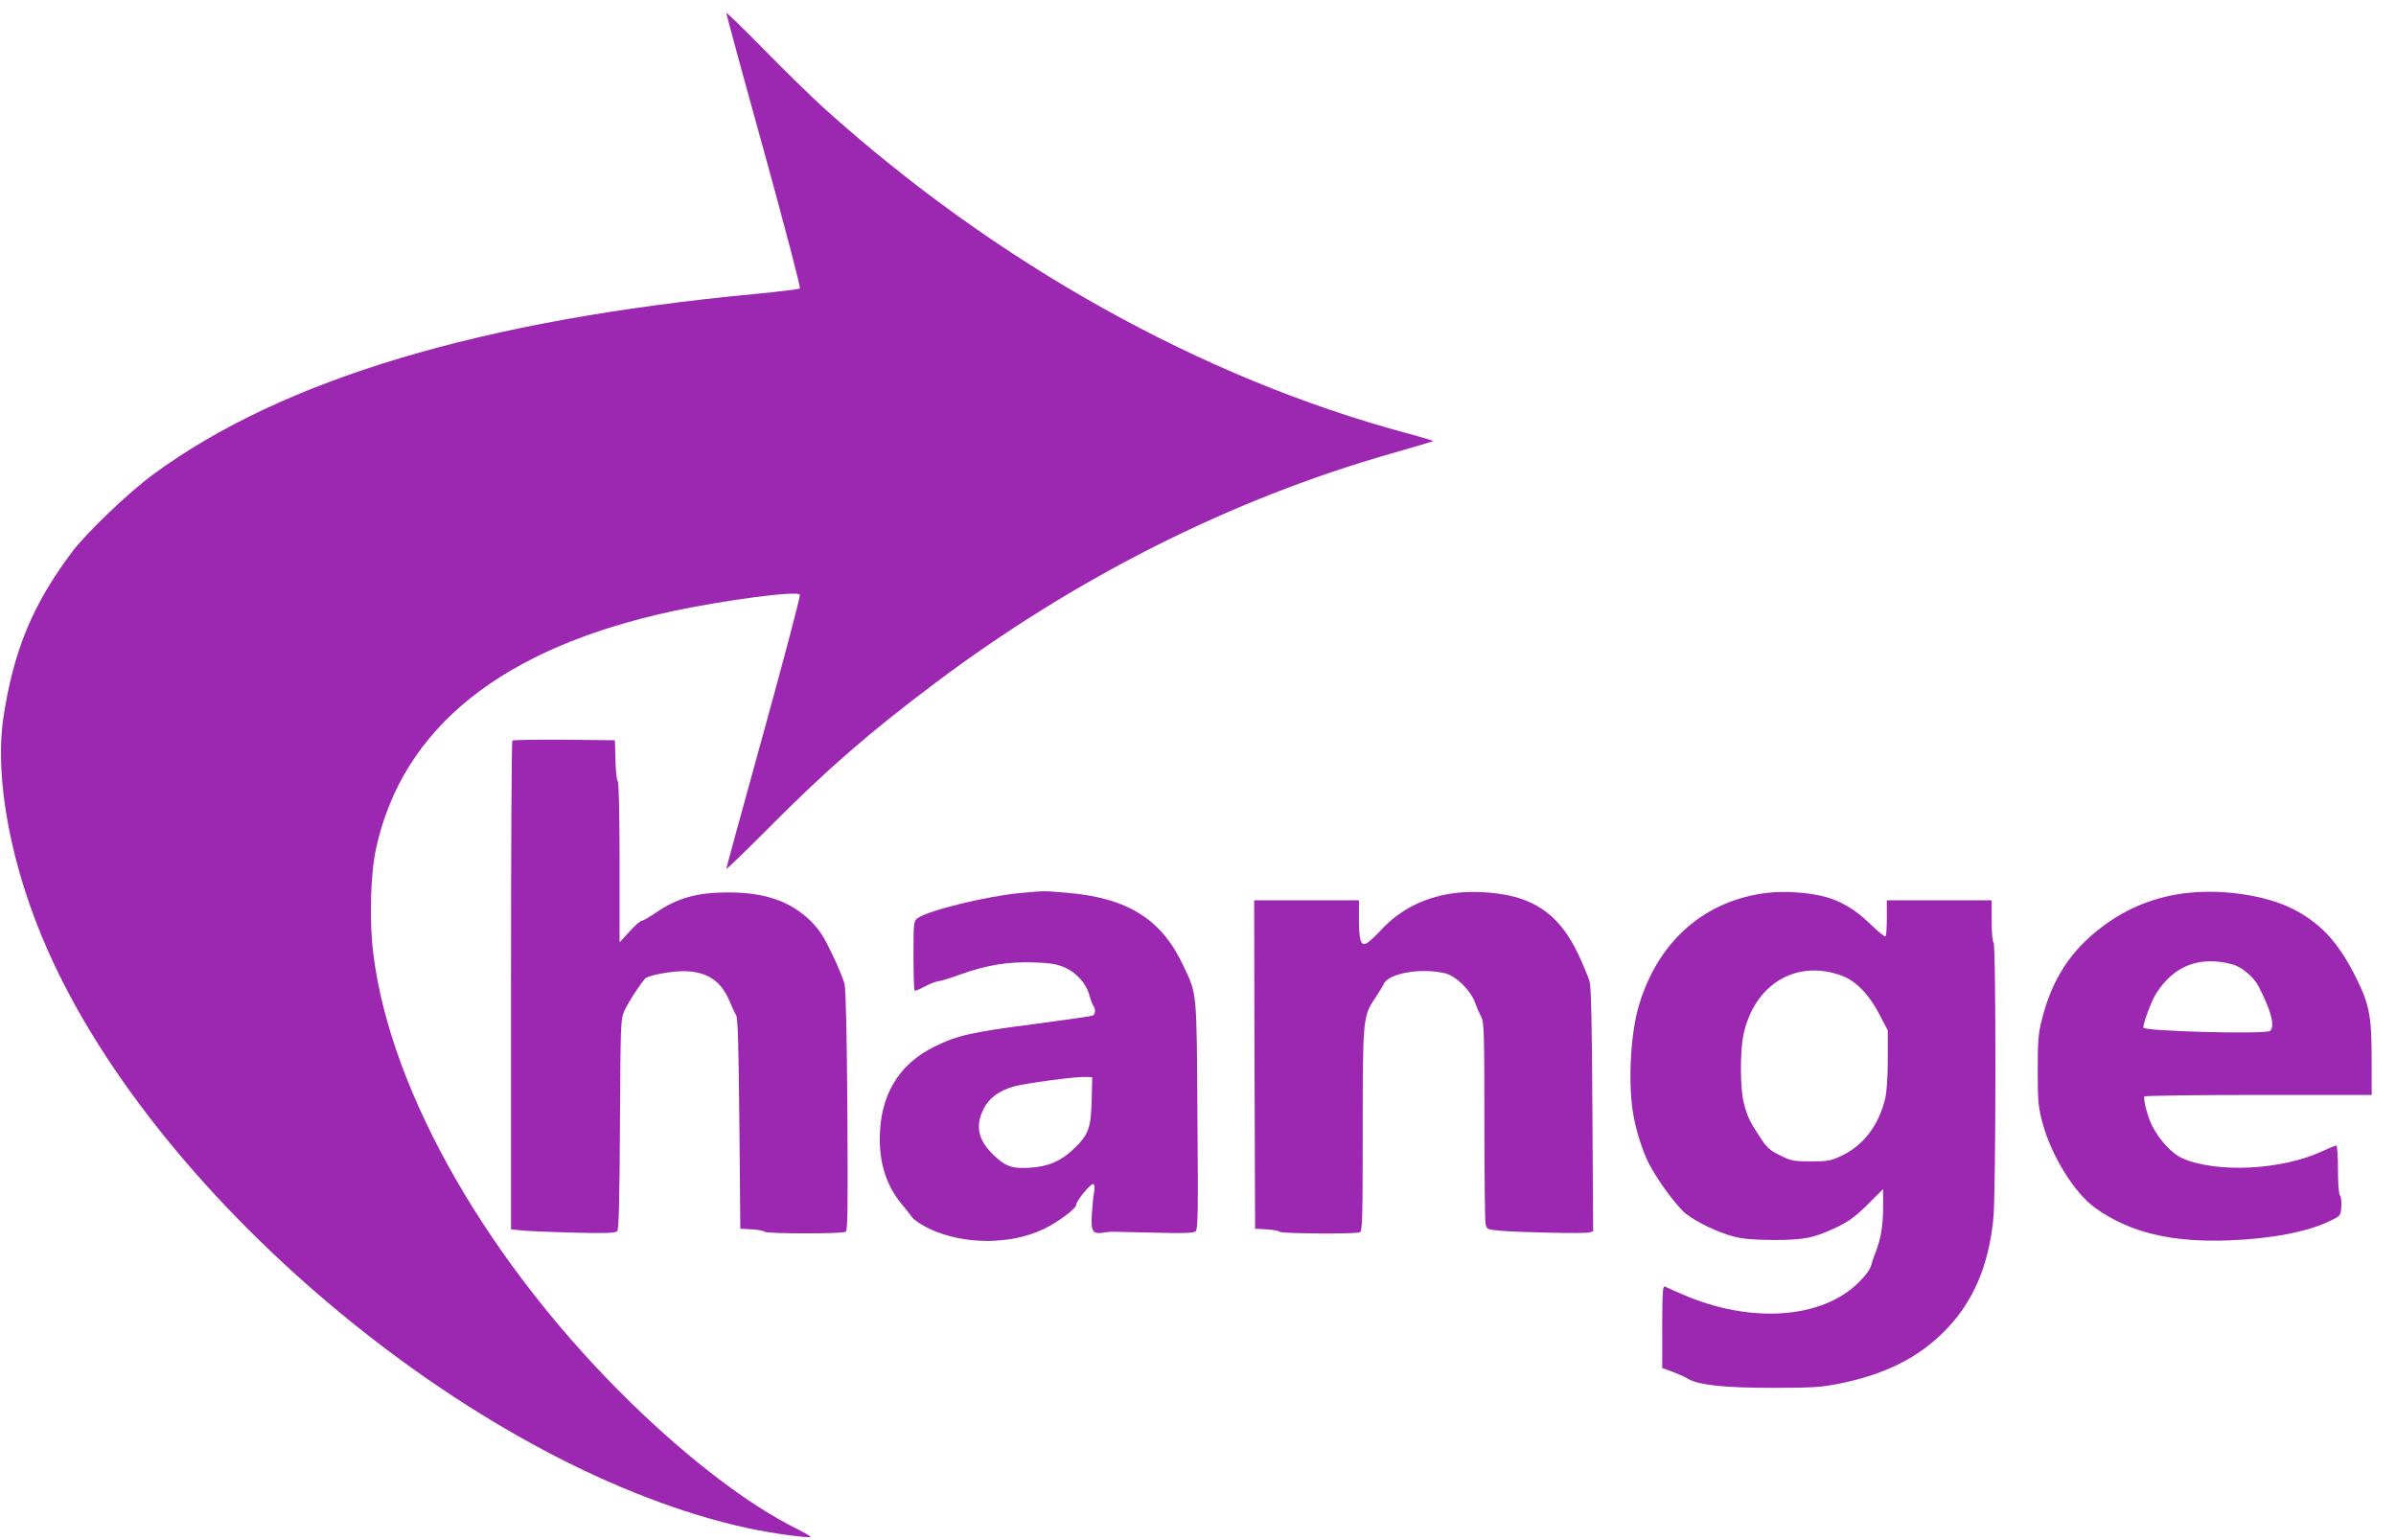 <?xml version="1.0" standalone="no"?>
<!DOCTYPE svg PUBLIC "-//W3C//DTD SVG 20010904//EN"
 "http://www.w3.org/TR/2001/REC-SVG-20010904/DTD/svg10.dtd">
<svg version="1.0" xmlns="http://www.w3.org/2000/svg"
 width="1280pt" height="823pt" viewBox="0 0 1280 823"
 preserveAspectRatio="xMidYMid meet">
<g transform="translate(0,823) scale(0.1,-0.1)"
fill="#9c27b0" stroke="none">
<path d="M3880 8161 c0 -6 90 -338 201 -737 110 -400 197 -730 192 -735 -4 -4
-109 -17 -233 -29 -1469 -138 -2532 -457 -3222 -965 -130 -95 -353 -309 -430
-410 -213 -282 -316 -531 -370 -890 -48 -328 41 -799 236 -1240 601 -1361
2321 -2782 3743 -3090 121 -27 333 -55 333 -46 0 4 -34 23 -75 44 -253 125
-571 367 -884 672 -757 739 -1283 1653 -1376 2395 -23 175 -16 431 14 567 142
647 674 1072 1586 1268 282 60 665 110 678 88 4 -6 -83 -336 -193 -734 -110
-398 -200 -727 -200 -731 0 -5 105 96 233 225 306 308 536 507 882 767 749
563 1581 982 2434 1226 124 35 226 66 228 67 1 2 -61 21 -140 42 -1098 295
-2196 908 -3117 1739 -70 64 -216 206 -324 317 -108 110 -196 195 -196 190z"/>
<path d="M2737 4273 c-4 -3 -7 -592 -7 -1309 l0 -1302 68 -7 c37 -3 162 -8
278 -11 169 -4 213 -2 222 9 8 9 12 180 14 573 3 544 4 560 24 604 23 50 99
166 116 176 25 15 139 36 200 35 121 0 197 -49 243 -154 14 -34 31 -71 38 -82
9 -15 13 -170 17 -580 l5 -560 60 -3 c33 -2 64 -7 70 -13 11 -11 415 -12 433
0 11 6 12 126 9 642 -3 410 -8 650 -15 680 -6 26 -36 99 -67 163 -45 94 -67
128 -114 175 -108 106 -244 153 -441 153 -166 0 -270 -29 -386 -108 -35 -24
-70 -44 -77 -44 -6 0 -36 -25 -64 -57 l-53 -58 0 425 c0 259 -4 430 -10 436
-5 5 -11 56 -12 114 l-3 105 -271 3 c-149 1 -273 -1 -277 -5z"/>
<path d="M5454 3459 c-179 -16 -492 -92 -551 -134 -22 -16 -23 -21 -23 -199 0
-100 3 -185 6 -188 3 -3 26 6 52 20 25 14 58 27 72 29 14 1 70 18 124 38 136
49 255 68 391 63 88 -3 121 -9 163 -27 65 -29 115 -86 132 -149 7 -26 17 -51
21 -56 12 -14 11 -43 -1 -51 -6 -4 -147 -24 -313 -46 -333 -43 -412 -60 -535
-121 -192 -94 -292 -262 -292 -493 0 -140 39 -254 117 -348 21 -25 46 -57 56
-71 10 -14 50 -41 90 -60 182 -87 432 -88 612 -3 78 38 175 110 175 131 0 22
80 117 91 110 7 -4 8 -21 4 -43 -4 -20 -9 -71 -12 -114 -6 -97 3 -111 61 -103
23 4 50 6 61 5 11 0 109 -3 218 -5 148 -4 203 -2 214 7 13 11 14 93 10 618 -4
673 -2 647 -75 801 -117 250 -298 363 -622 390 -126 11 -117 11 -246 -1z m378
-1109 c-4 -148 -17 -184 -99 -261 -62 -59 -126 -88 -209 -96 -109 -10 -148 1
-213 63 -85 80 -103 157 -56 250 28 56 82 97 160 119 58 17 334 54 385 51 l35
-1 -3 -125z"/>
<path d="M7785 3460 c-166 -18 -306 -87 -411 -203 -28 -30 -60 -59 -72 -66
-32 -17 -42 12 -42 128 l0 101 -280 0 -280 0 2 -877 3 -878 60 -3 c33 -2 64
-7 70 -13 10 -10 403 -13 429 -3 14 6 16 63 16 543 0 601 1 612 68 711 20 30
40 63 44 72 24 59 205 89 332 57 55 -15 131 -89 155 -153 10 -28 26 -64 35
-81 14 -26 16 -95 16 -551 0 -287 3 -535 6 -552 6 -29 8 -31 73 -37 96 -9 452
-17 479 -10 l23 6 -4 647 c-2 452 -7 660 -15 689 -7 23 -35 91 -63 150 -84
175 -195 270 -361 307 -85 19 -198 26 -283 16z"/>
<path d="M9445 3460 c-336 -38 -586 -256 -689 -600 -43 -141 -58 -390 -35
-556 12 -91 50 -217 87 -289 44 -88 152 -234 200 -271 60 -46 169 -98 252
-120 48 -13 103 -18 210 -19 168 0 219 10 340 67 68 33 101 57 168 123 l82 82
0 -93 c0 -101 -12 -174 -40 -244 -10 -25 -21 -58 -25 -74 -3 -16 -31 -54 -64
-86 -197 -198 -582 -224 -946 -64 -44 19 -86 38 -92 41 -10 4 -13 -43 -13
-215 l0 -221 55 -20 c31 -12 66 -27 78 -35 54 -35 193 -51 452 -51 221 0 263
3 363 23 242 49 421 138 562 282 149 150 234 345 259 599 14 136 15 1467 1
1476 -6 4 -10 53 -10 116 l0 109 -280 0 -280 0 0 -93 c0 -52 -3 -97 -7 -100
-3 -4 -41 26 -82 67 -85 82 -167 129 -263 150 -85 19 -199 26 -283 16z m395
-443 c75 -28 146 -101 201 -208 l44 -84 0 -155 c0 -96 -6 -176 -14 -210 -35
-143 -116 -249 -231 -304 -59 -28 -74 -31 -165 -31 -93 0 -105 2 -165 32 -55
27 -71 41 -106 95 -57 86 -70 114 -88 185 -20 77 -21 273 -2 365 58 270 282
405 526 315z"/>
<path d="M11693 3460 c-172 -18 -326 -78 -462 -181 -169 -127 -269 -281 -323
-497 -19 -74 -22 -114 -22 -272 0 -167 3 -194 26 -281 48 -176 171 -375 283
-454 182 -130 405 -184 715 -172 228 9 420 46 540 105 54 27 55 27 58 76 2 27
-2 54 -7 59 -7 7 -11 62 -11 139 0 70 -4 128 -9 128 -5 0 -38 -14 -73 -30
-216 -101 -562 -119 -748 -39 -55 24 -122 95 -162 173 -24 45 -50 145 -42 158
3 4 277 8 610 8 l604 0 0 184 c0 237 -12 300 -83 442 -89 178 -175 276 -310
353 -142 81 -377 122 -584 101z m229 -381 c53 -14 117 -67 144 -119 68 -132
89 -215 61 -238 -23 -19 -677 -2 -677 18 0 26 44 142 68 181 96 150 229 202
404 158z"/>
</g>
</svg>

